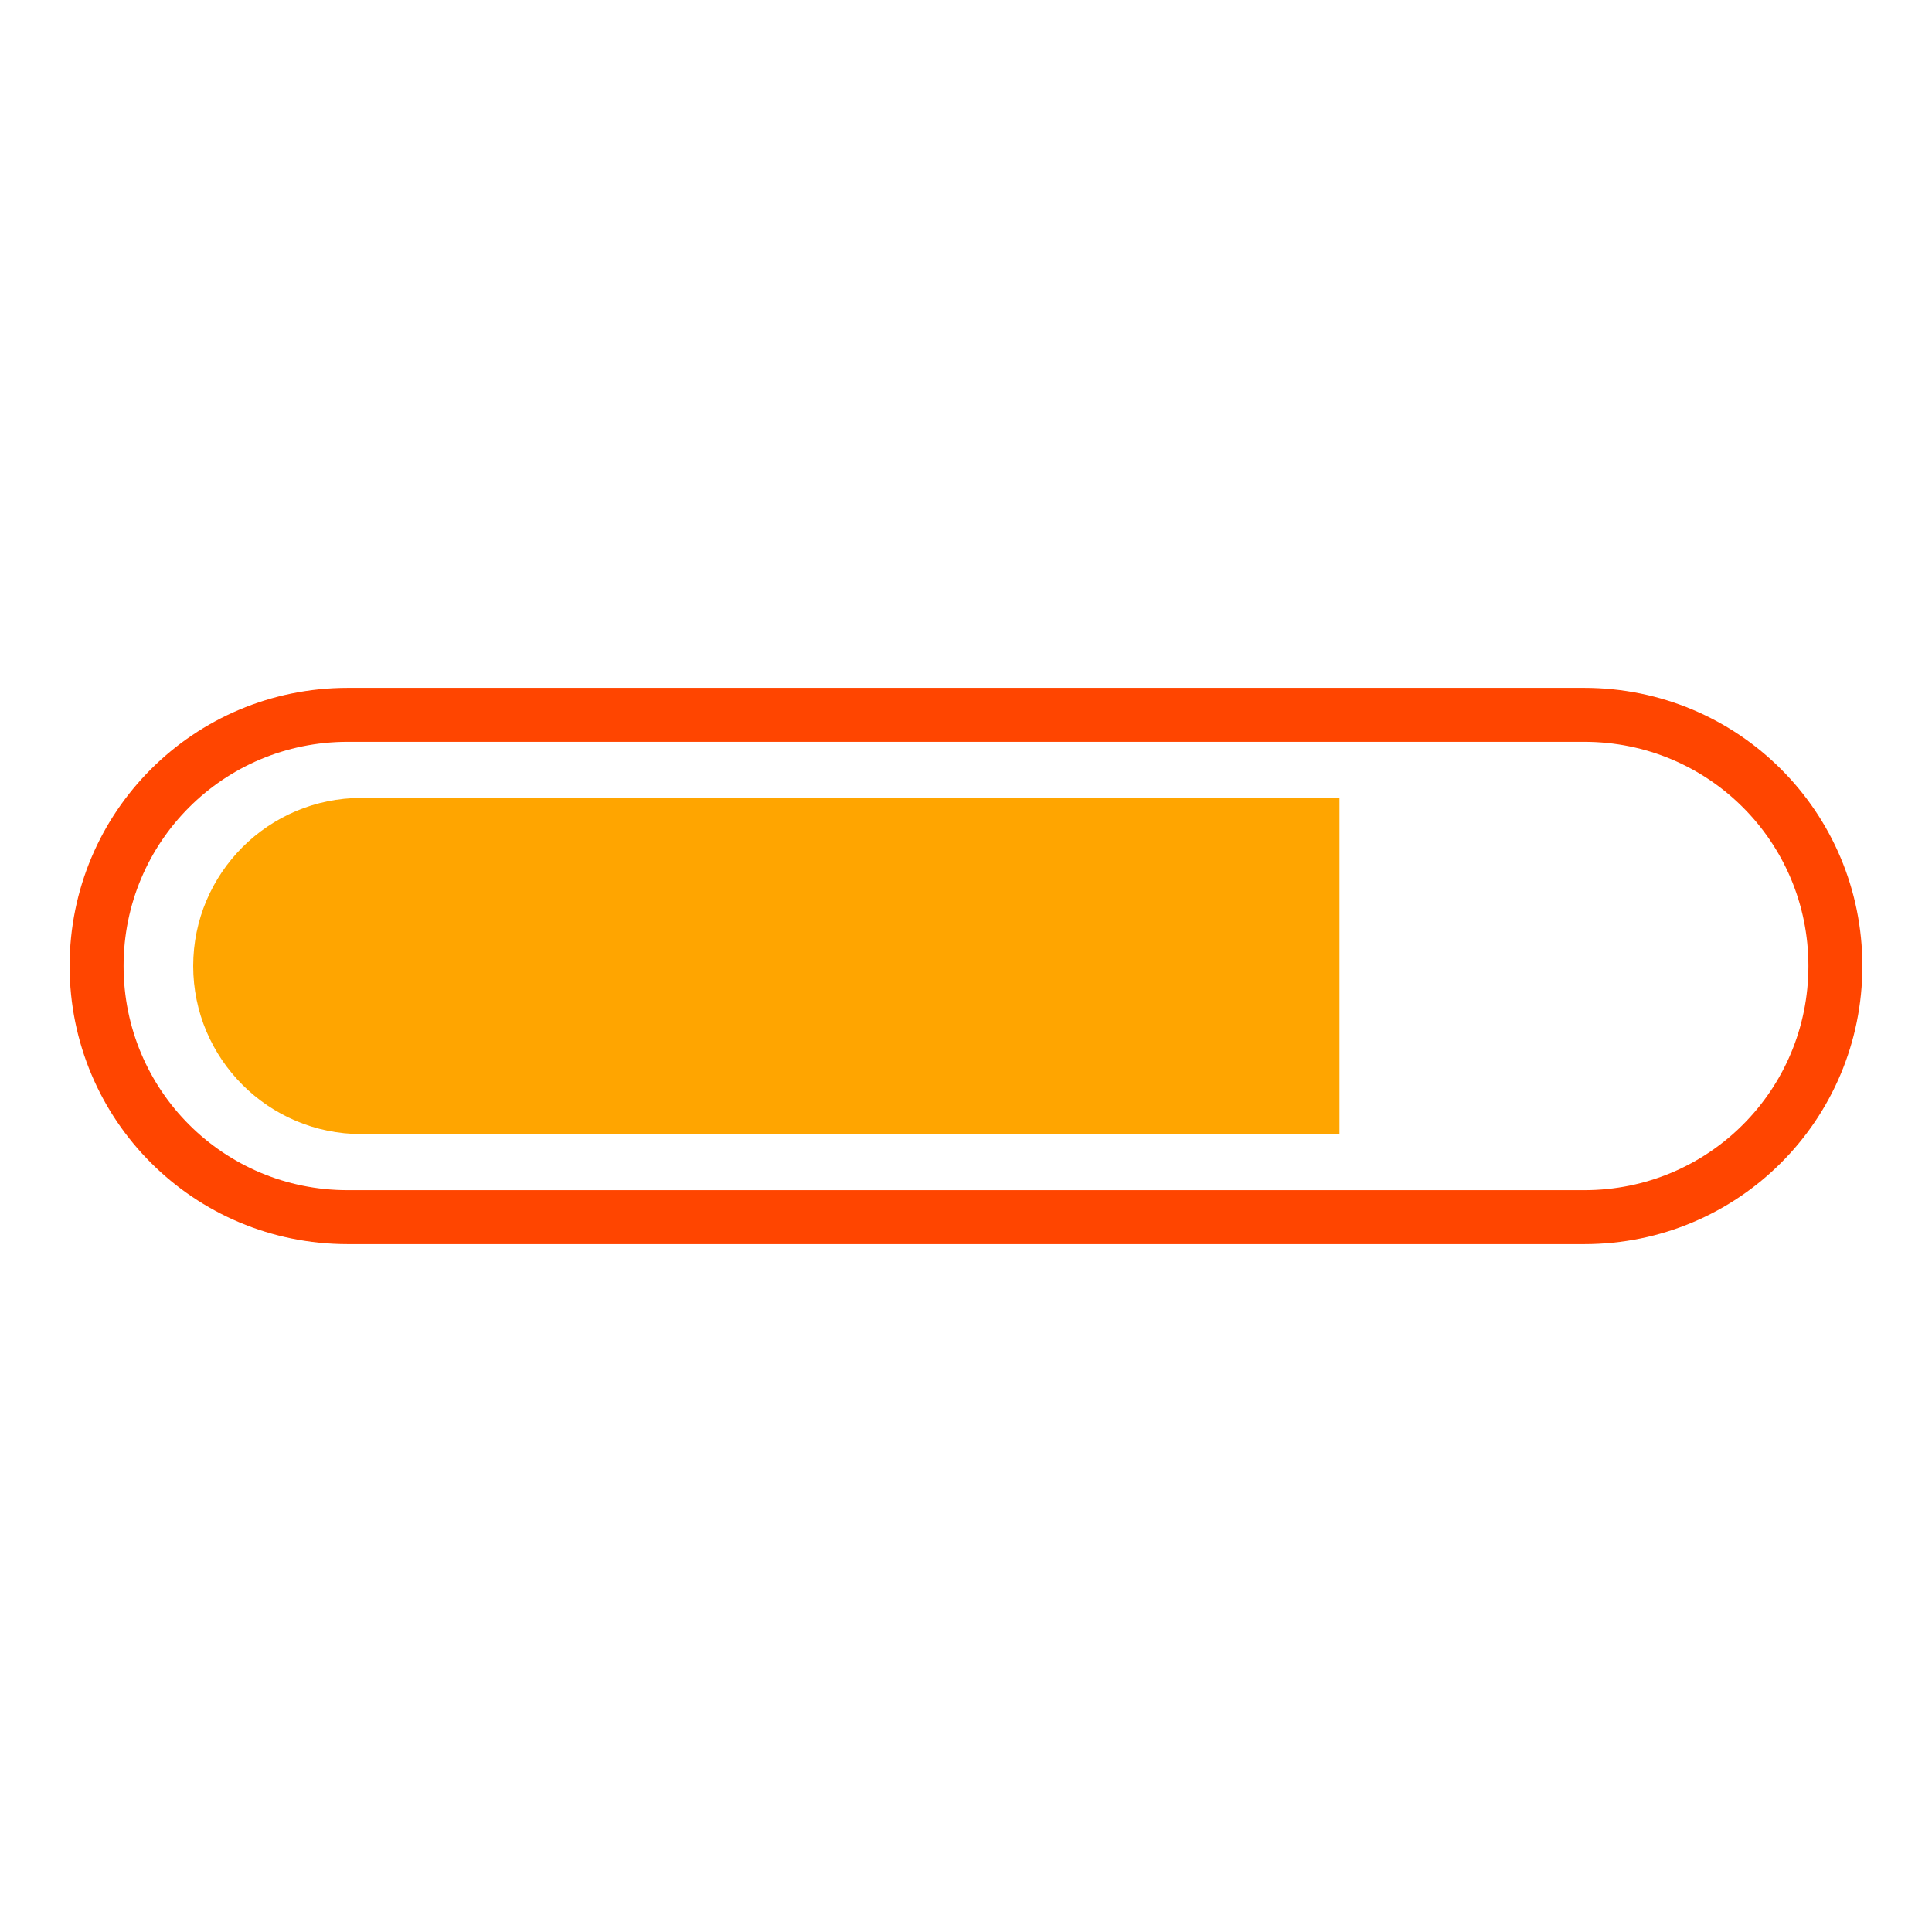 <svg width="200px"  height="200px"  xmlns="http://www.w3.org/2000/svg" viewBox="0 0 100 100" preserveAspectRatio="xMidYMid" class="lds-progress" style="background: none;"><defs><clipPath ng-attr-id="{{config.cpid}}" x="0" y="0" width="100" height="100" id="lds-progress-cpid-7c0f28424fd3b"><rect x="0" y="0" width="69.331" height="100"><animate attributeName="width" calcMode="linear" values="0;100;100" keyTimes="0;0.5;1" dur="10" begin="0s" repeatCount="indefinite"></animate><animate attributeName="x" calcMode="linear" values="0;0;100" keyTimes="0;0.5;1" dur="10" begin="0s" repeatCount="indefinite"></animate></rect></clipPath></defs><path fill="none" ng-attr-stroke="{{config.c1}}" stroke-width="2.793" d="M82,63H18c-7.2,0-13-5.8-13-13v0c0-7.2,5.8-13,13-13h64c7.2,0,13,5.8,13,13v0C95,57.2,89.2,63,82,63z" stroke="#ff4500"></path><path ng-attr-fill="{{config.c2}}" ng-attr-clip-path="url(#{{config.cpid}})" d="M81.3,58.7H18.7c-4.8,0-8.7-3.9-8.7-8.7v0c0-4.8,3.9-8.7,8.7-8.7h62.7c4.8,0,8.7,3.9,8.7,8.7v0C90,54.8,86.1,58.7,81.3,58.7z" fill="#ffa500" clip-path="url(#lds-progress-cpid-7c0f28424fd3b)"></path></svg>